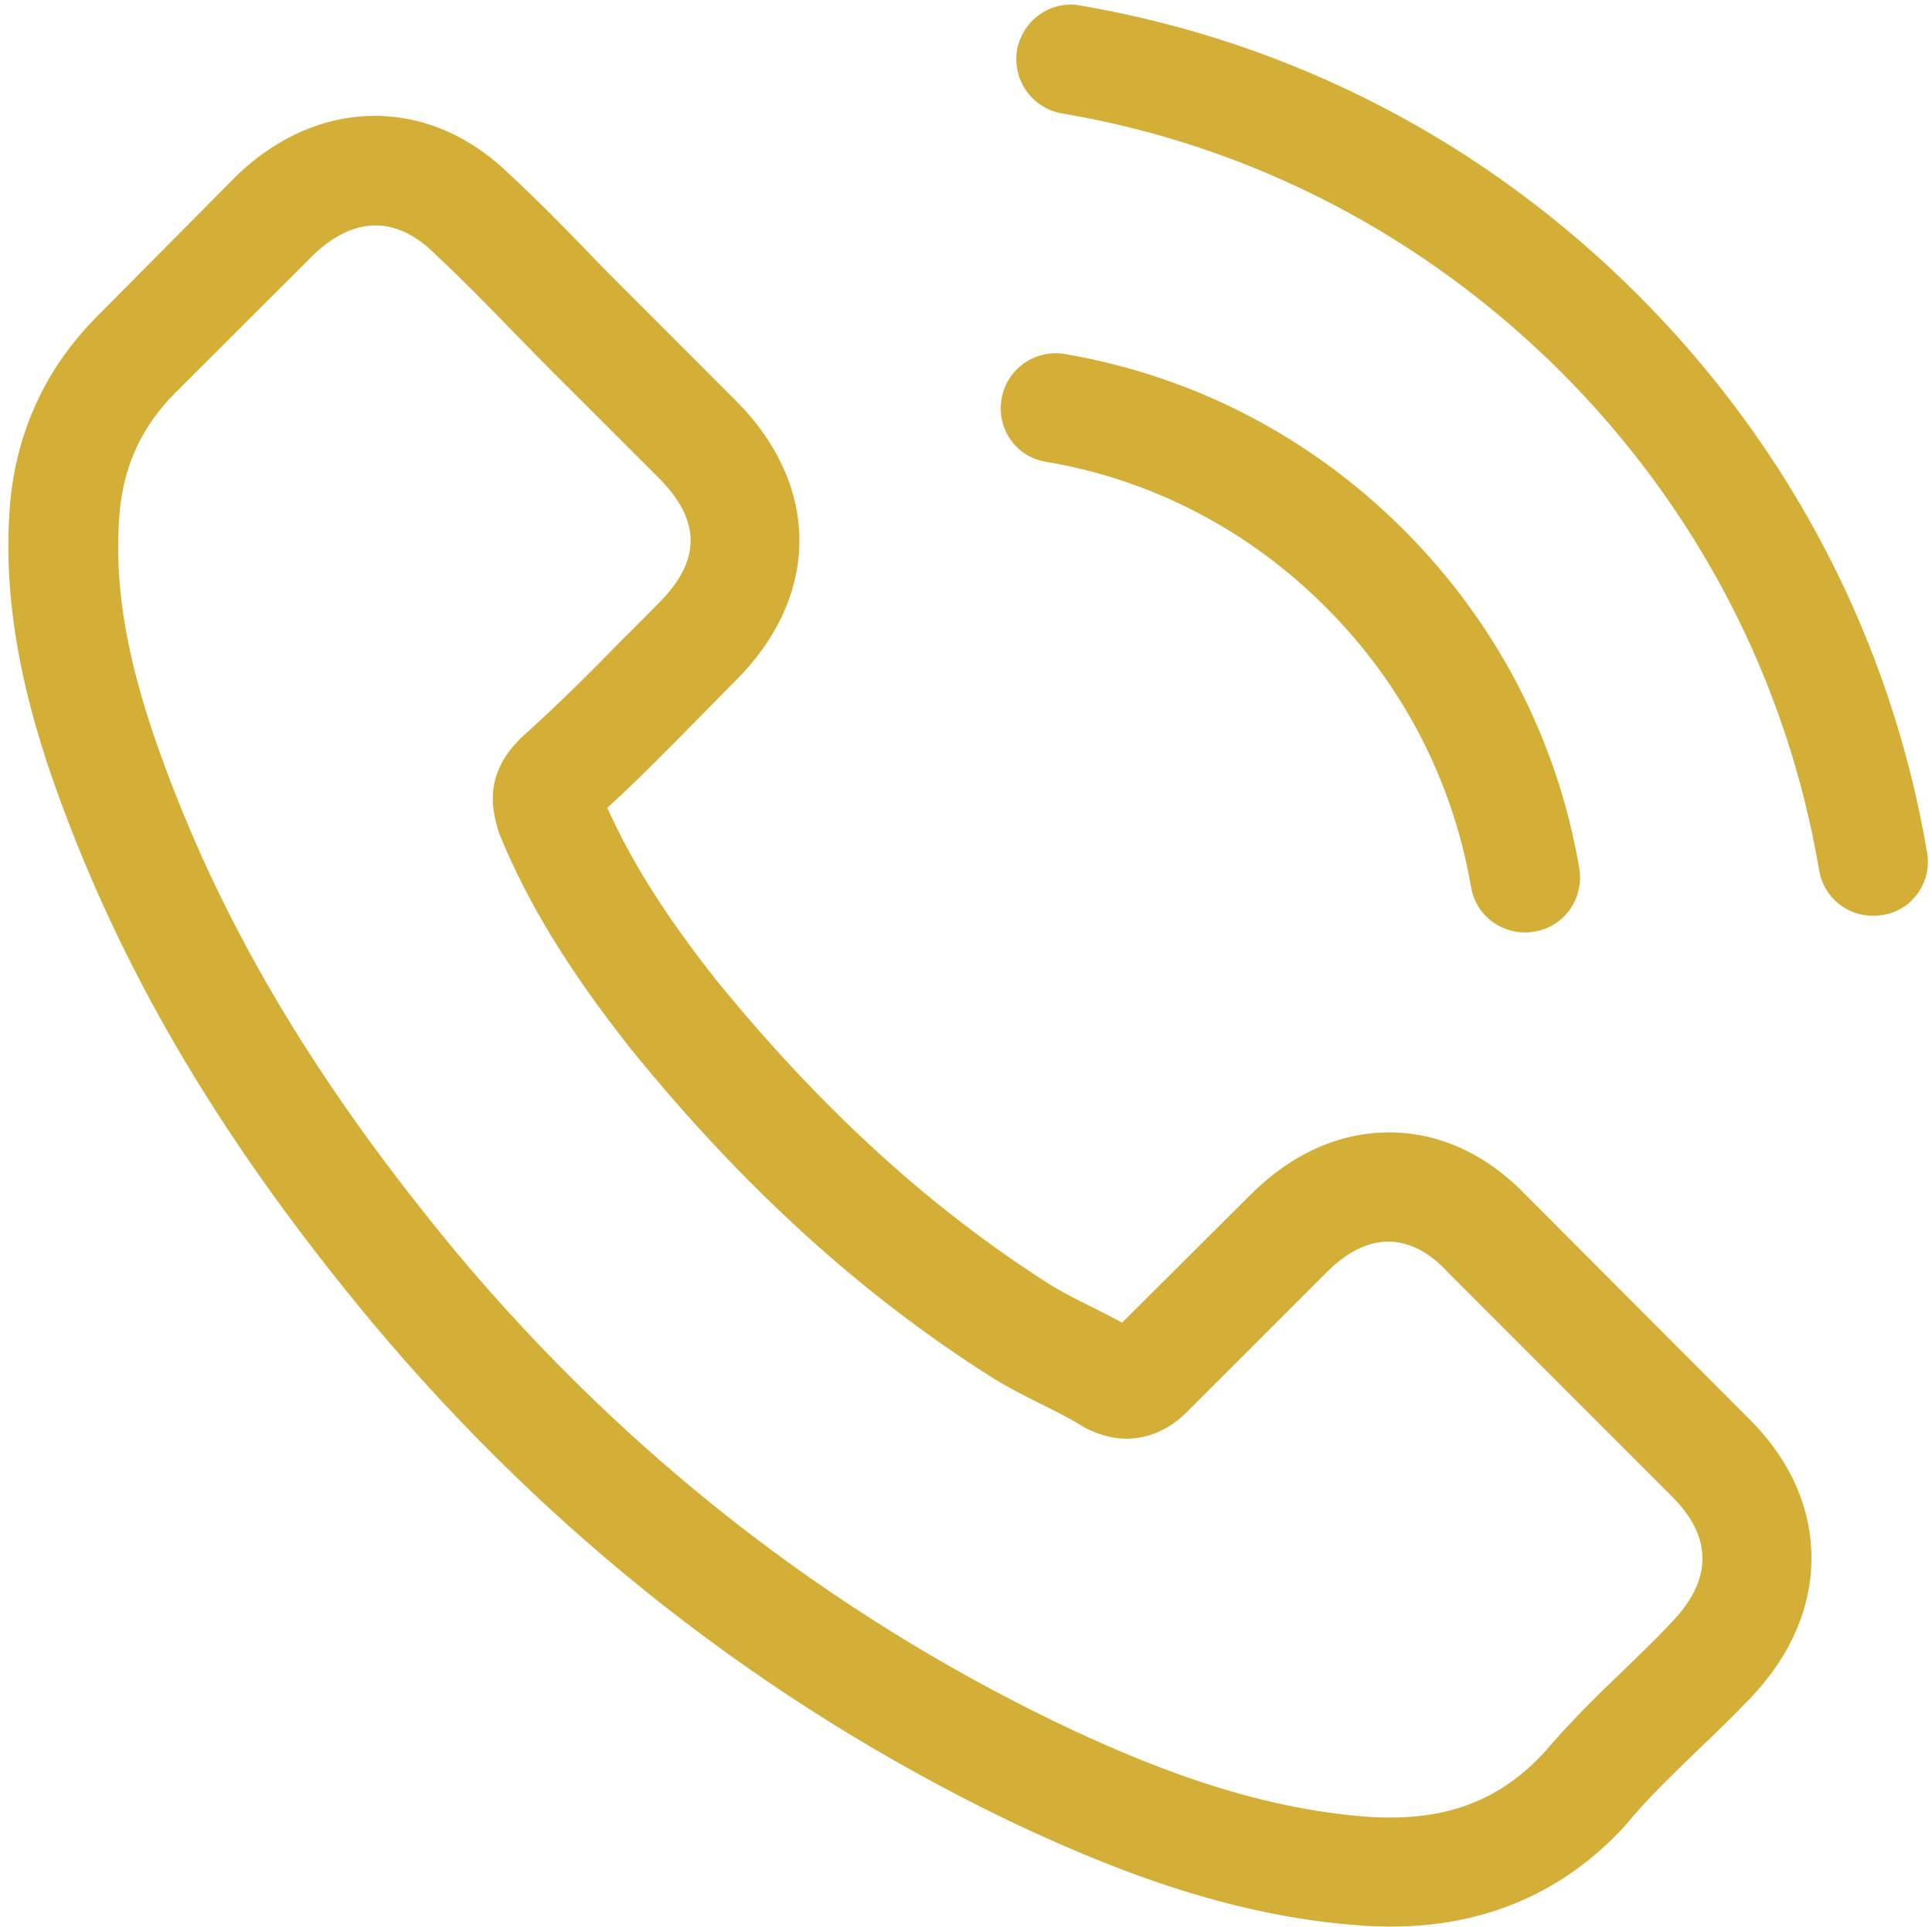 <?xml version="1.0" encoding="UTF-8" standalone="no"?><svg xmlns="http://www.w3.org/2000/svg" xmlns:xlink="http://www.w3.org/1999/xlink" fill="#000000" height="499.2" preserveAspectRatio="xMidYMid meet" version="1" viewBox="-0.8 -0.2 500.5 499.2" width="500.5" zoomAndPan="magnify"><g id="change1_1"><path d="M270.15,119.45c27.51,4.64,52.56,17.7,72.48,37.65c19.96,19.95,32.9,44.98,37.66,72.53 c1.14,6.94,7.14,11.78,13.99,11.78c0.81,0,1.55-0.1,2.4-0.22c7.78-1.25,12.92-8.59,11.65-16.39c-5.67-33.33-21.42-63.68-45.52-87.75 c-24.06-24.07-54.44-39.84-87.77-45.53c-7.76-1.26-15.01,3.89-16.37,11.55C257.3,110.76,262.34,118.21,270.15,119.45z M394.56,309.52c-10.19-10.62-22.48-16.31-35.5-16.31c-12.92,0-25.34,5.57-35.96,16.21l-33.2,33.07c-2.74-1.47-5.47-2.83-8.1-4.18 c-3.81-1.88-7.37-3.66-10.43-5.57c-31.09-19.74-59.34-45.52-86.48-78.82c-13.14-16.62-21.96-30.59-28.36-44.8 c8.61-7.86,16.6-16.08,24.36-23.95c2.94-2.94,5.88-6,8.82-8.96c22.11-22.05,22.11-50.64,0-72.72L161.04,74.8 c-3.25-3.25-6.64-6.63-9.77-9.96c-6.31-6.52-12.93-13.27-19.75-19.58c-10.21-10.08-22.42-15.44-35.25-15.44 c-12.78,0-25.21,5.37-35.73,15.44l-0.19,0.21L24.59,81.53C11.13,94.98,3.5,111.38,1.8,130.4c-2.55,30.72,6.52,59.28,13.44,77.98 c17.03,45.95,42.47,88.53,80.4,134.11c46.06,55,101.44,98.39,164.7,128.98c24.2,11.47,56.47,25.02,92.51,27.32 c2.19,0.11,4.51,0.21,6.6,0.21c24.31,0,44.69-8.71,60.67-26.06c0.08-0.21,0.31-0.31,0.43-0.52c5.45-6.61,11.76-12.63,18.36-19.05 c4.54-4.28,9.17-8.83,13.71-13.54c10.37-10.83,15.85-23.43,15.85-36.35c0-13.06-5.57-25.56-16.19-36.08L394.56,309.52z M432.21,420.18c-4.12,4.43-8.3,8.4-12.85,12.81c-6.81,6.52-13.74,13.37-20.24,21.03c-10.62,11.37-23.12,16.7-39.56,16.7 c-1.57,0-3.23,0-4.8-0.1c-31.23-1.99-60.24-14.18-82-24.59c-59.47-28.79-111.71-69.67-155.14-121.49 c-35.83-43.22-59.8-83.13-75.66-126.04c-9.79-26.14-13.37-46.55-11.78-65.78c1.06-12.3,5.78-22.48,14.49-31.2l35.88-35.85 c5.13-4.84,10.58-7.47,15.94-7.47c6.64,0,12,4.02,15.36,7.37l0.31,0.31c6.44,5.98,12.5,12.19,18.94,18.81 c3.25,3.36,6.62,6.73,9.97,10.18l28.69,28.67c11.14,11.16,11.14,21.49,0,32.63c-3.05,3.04-5.98,6.09-9.02,9.03 c-8.84,9.05-17.24,17.45-26.39,25.62c-0.21,0.23-0.41,0.33-0.52,0.54c-9.05,9.02-7.35,17.88-5.47,23.87l0.33,0.95 c7.44,18.1,17.94,35.09,33.9,55.38l0.1,0.1c29,35.75,59.6,63.59,93.34,84.95c4.3,2.72,8.71,4.91,12.94,7.02 c3.79,1.91,7.35,3.67,10.39,5.57c0.44,0.23,0.85,0.54,1.26,0.72c3.6,1.78,6.98,2.65,10.42,2.65c8.71,0,14.22-5.48,15.98-7.25 l35.96-35.95c3.54-3.59,9.23-7.87,15.85-7.87c6.52,0,11.9,4.08,15.15,7.66l58.13,58.15C442.93,397.99,442.93,409.06,432.21,420.18z M498.43,220.69c-9.34-54.88-35.23-104.78-74.95-144.52c-39.72-39.73-89.65-65.58-144.5-74.96c-7.7-1.37-14.95,3.93-16.31,11.57 c-1.25,7.78,3.89,15.05,11.67,16.41c49,8.28,93.67,31.54,129.19,66.92c35.5,35.54,58.64,80.19,66.94,129.23 c1.16,6.91,7.14,11.76,14,11.76c0.83,0,1.57-0.1,2.4-0.21C494.53,235.74,499.79,228.37,498.43,220.69z" fill="#d4af37"/></g></svg>